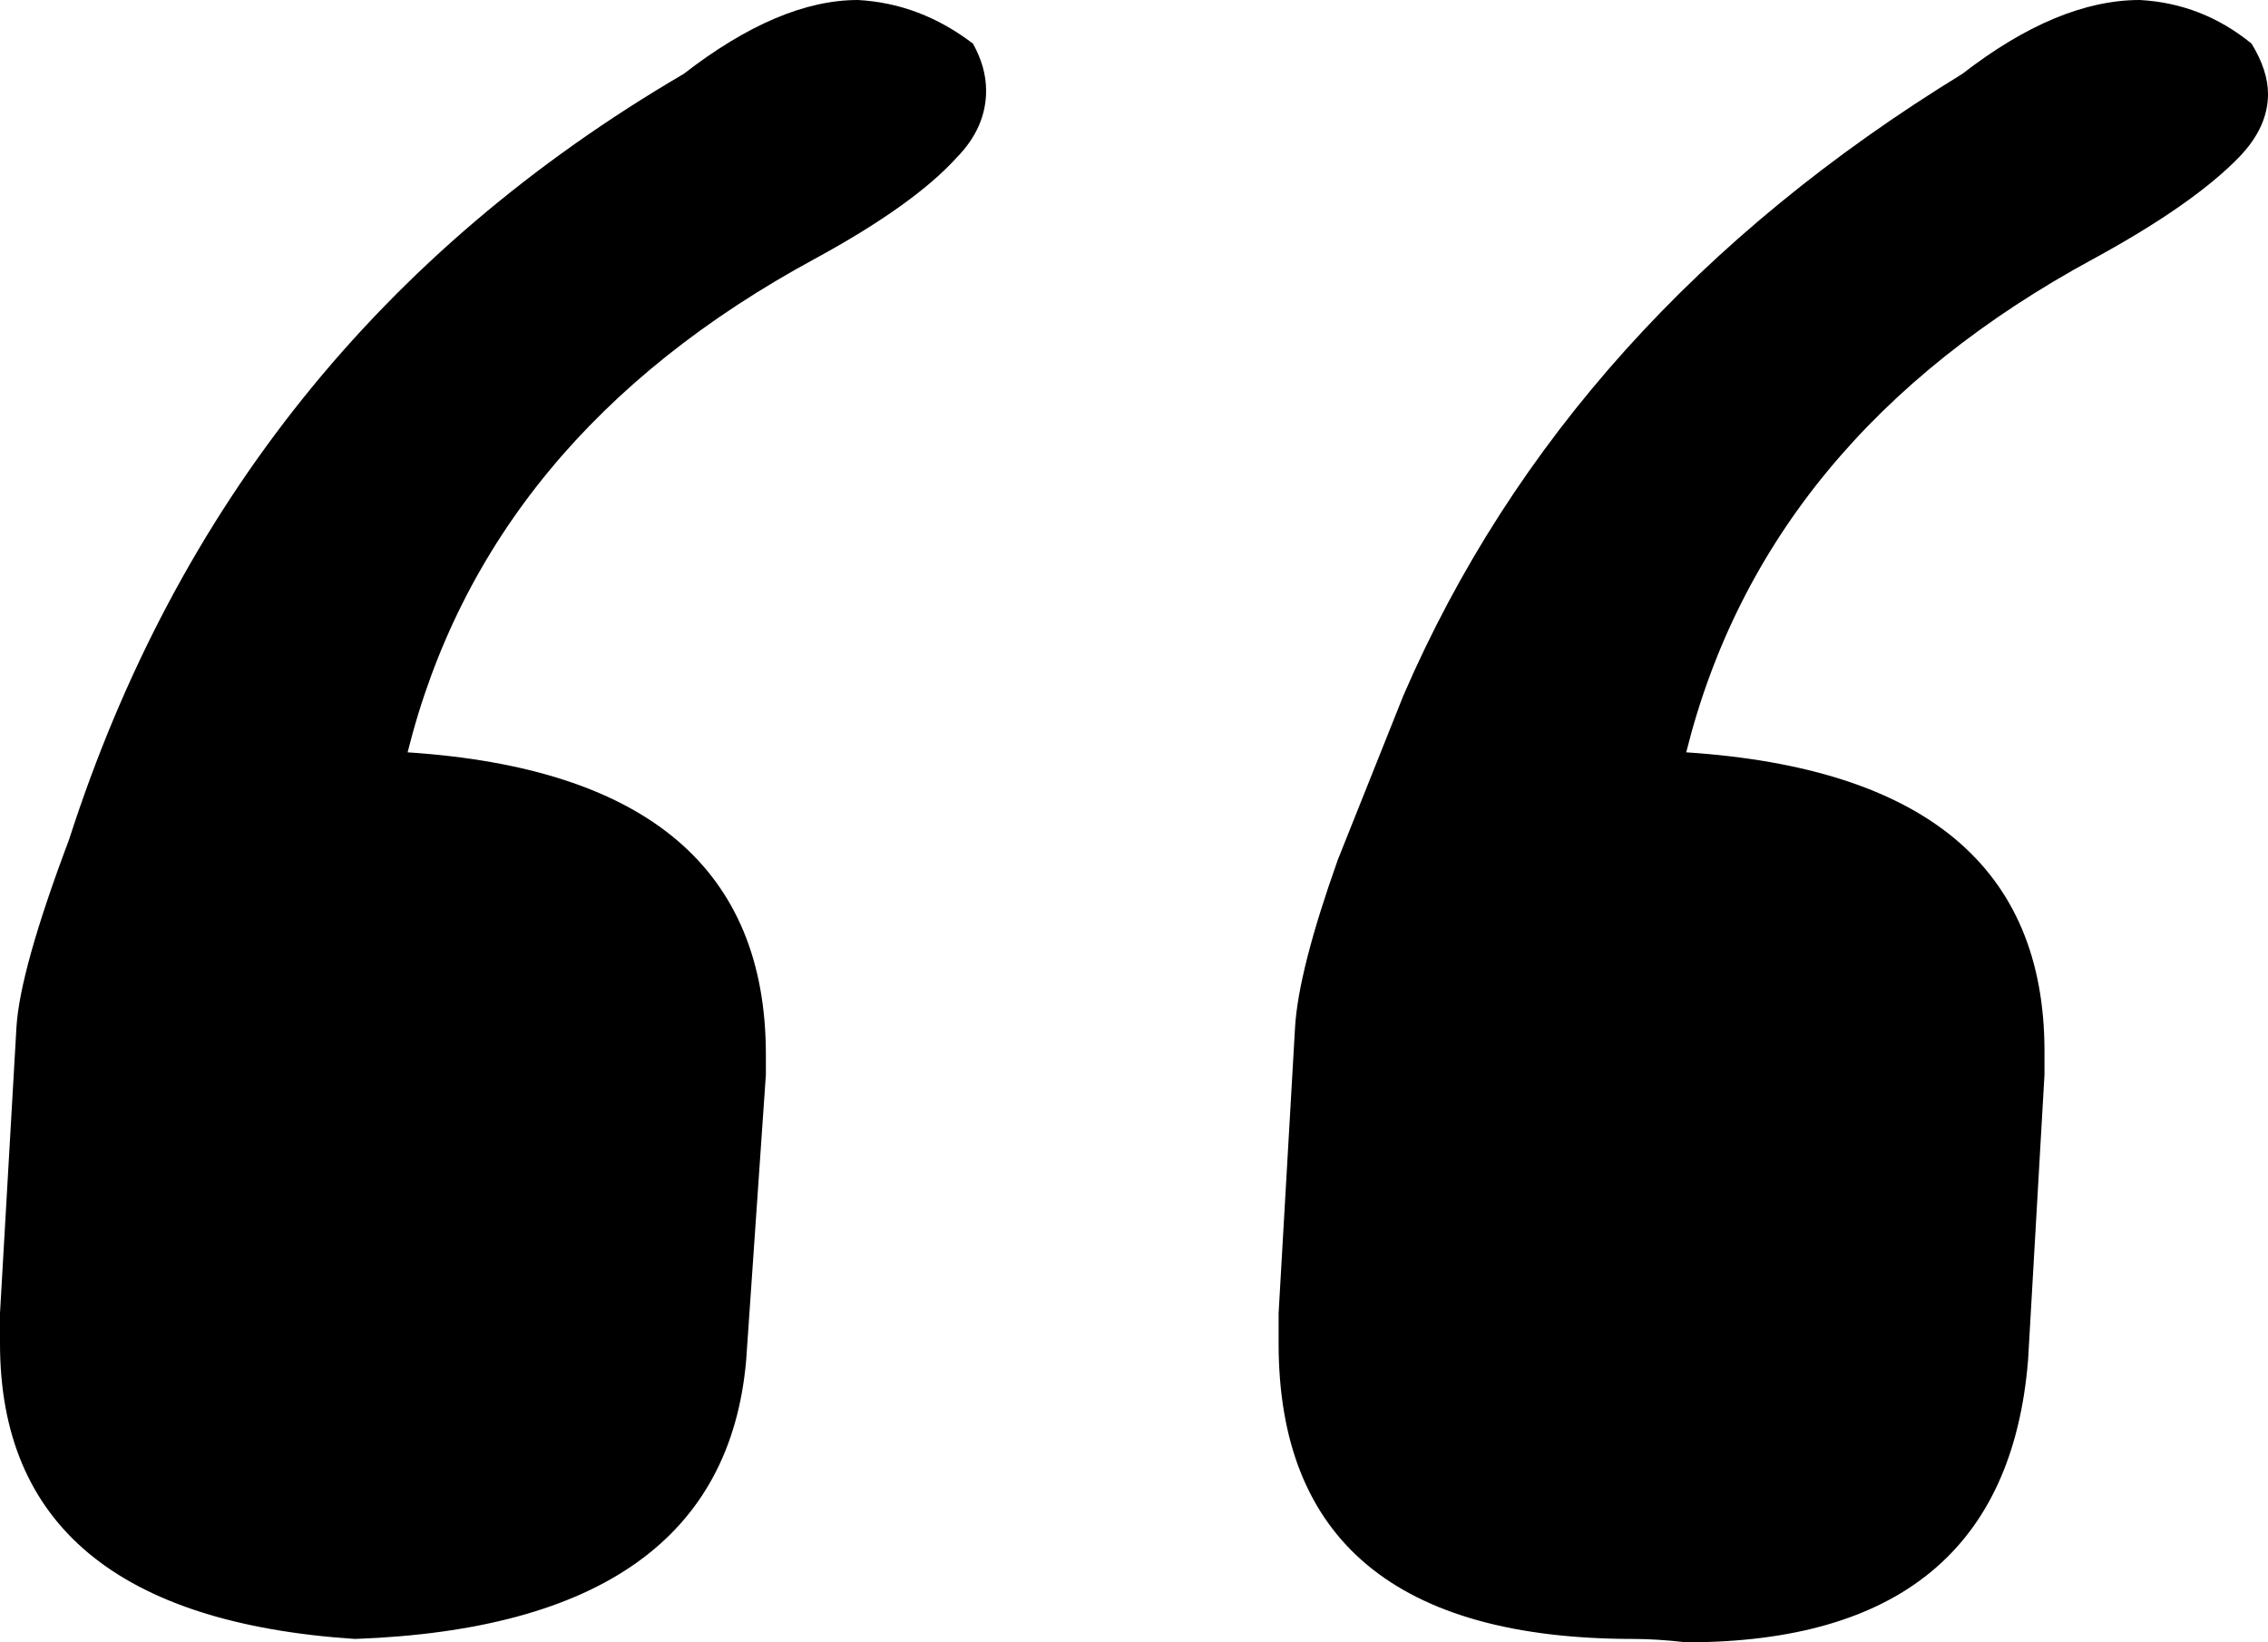 <svg width="29" height="21" viewBox="0 0 29 21" fill="none" xmlns="http://www.w3.org/2000/svg">
<path d="M0 17.178V16.791L0.21 13.141C0.238 12.654 0.462 11.853 0.883 10.736C2.256 6.47 4.875 3.207 8.742 0.945C9.555 0.315 10.297 0 10.97 0C11.502 0.029 11.992 0.215 12.441 0.558C12.553 0.759 12.609 0.959 12.609 1.16C12.609 1.474 12.483 1.761 12.23 2.018C11.866 2.419 11.264 2.849 10.423 3.307C7.621 4.824 5.884 6.928 5.212 9.62C8.266 9.82 9.793 11.108 9.793 13.485V13.742L9.541 17.393C9.344 19.654 7.677 20.843 4.539 20.957C1.513 20.757 0 19.497 0 17.178ZM16.349 17.178V16.791L16.559 13.141C16.587 12.654 16.77 11.939 17.106 10.994L17.946 8.89C19.347 5.654 21.729 3.006 25.091 0.945C25.904 0.315 26.66 0 27.361 0C27.893 0.029 28.37 0.215 28.79 0.558C28.93 0.787 29 1.002 29 1.202C29 1.489 28.874 1.761 28.622 2.018C28.23 2.419 27.613 2.849 26.773 3.307C23.971 4.824 22.233 6.928 21.561 9.62C24.615 9.82 26.142 11.094 26.142 13.442V13.742L25.932 17.393C25.736 19.797 24.279 21 21.561 21C21.309 20.971 21.084 20.957 20.888 20.957C17.862 20.957 16.349 19.697 16.349 17.178Z" fill="black"/>
</svg>
